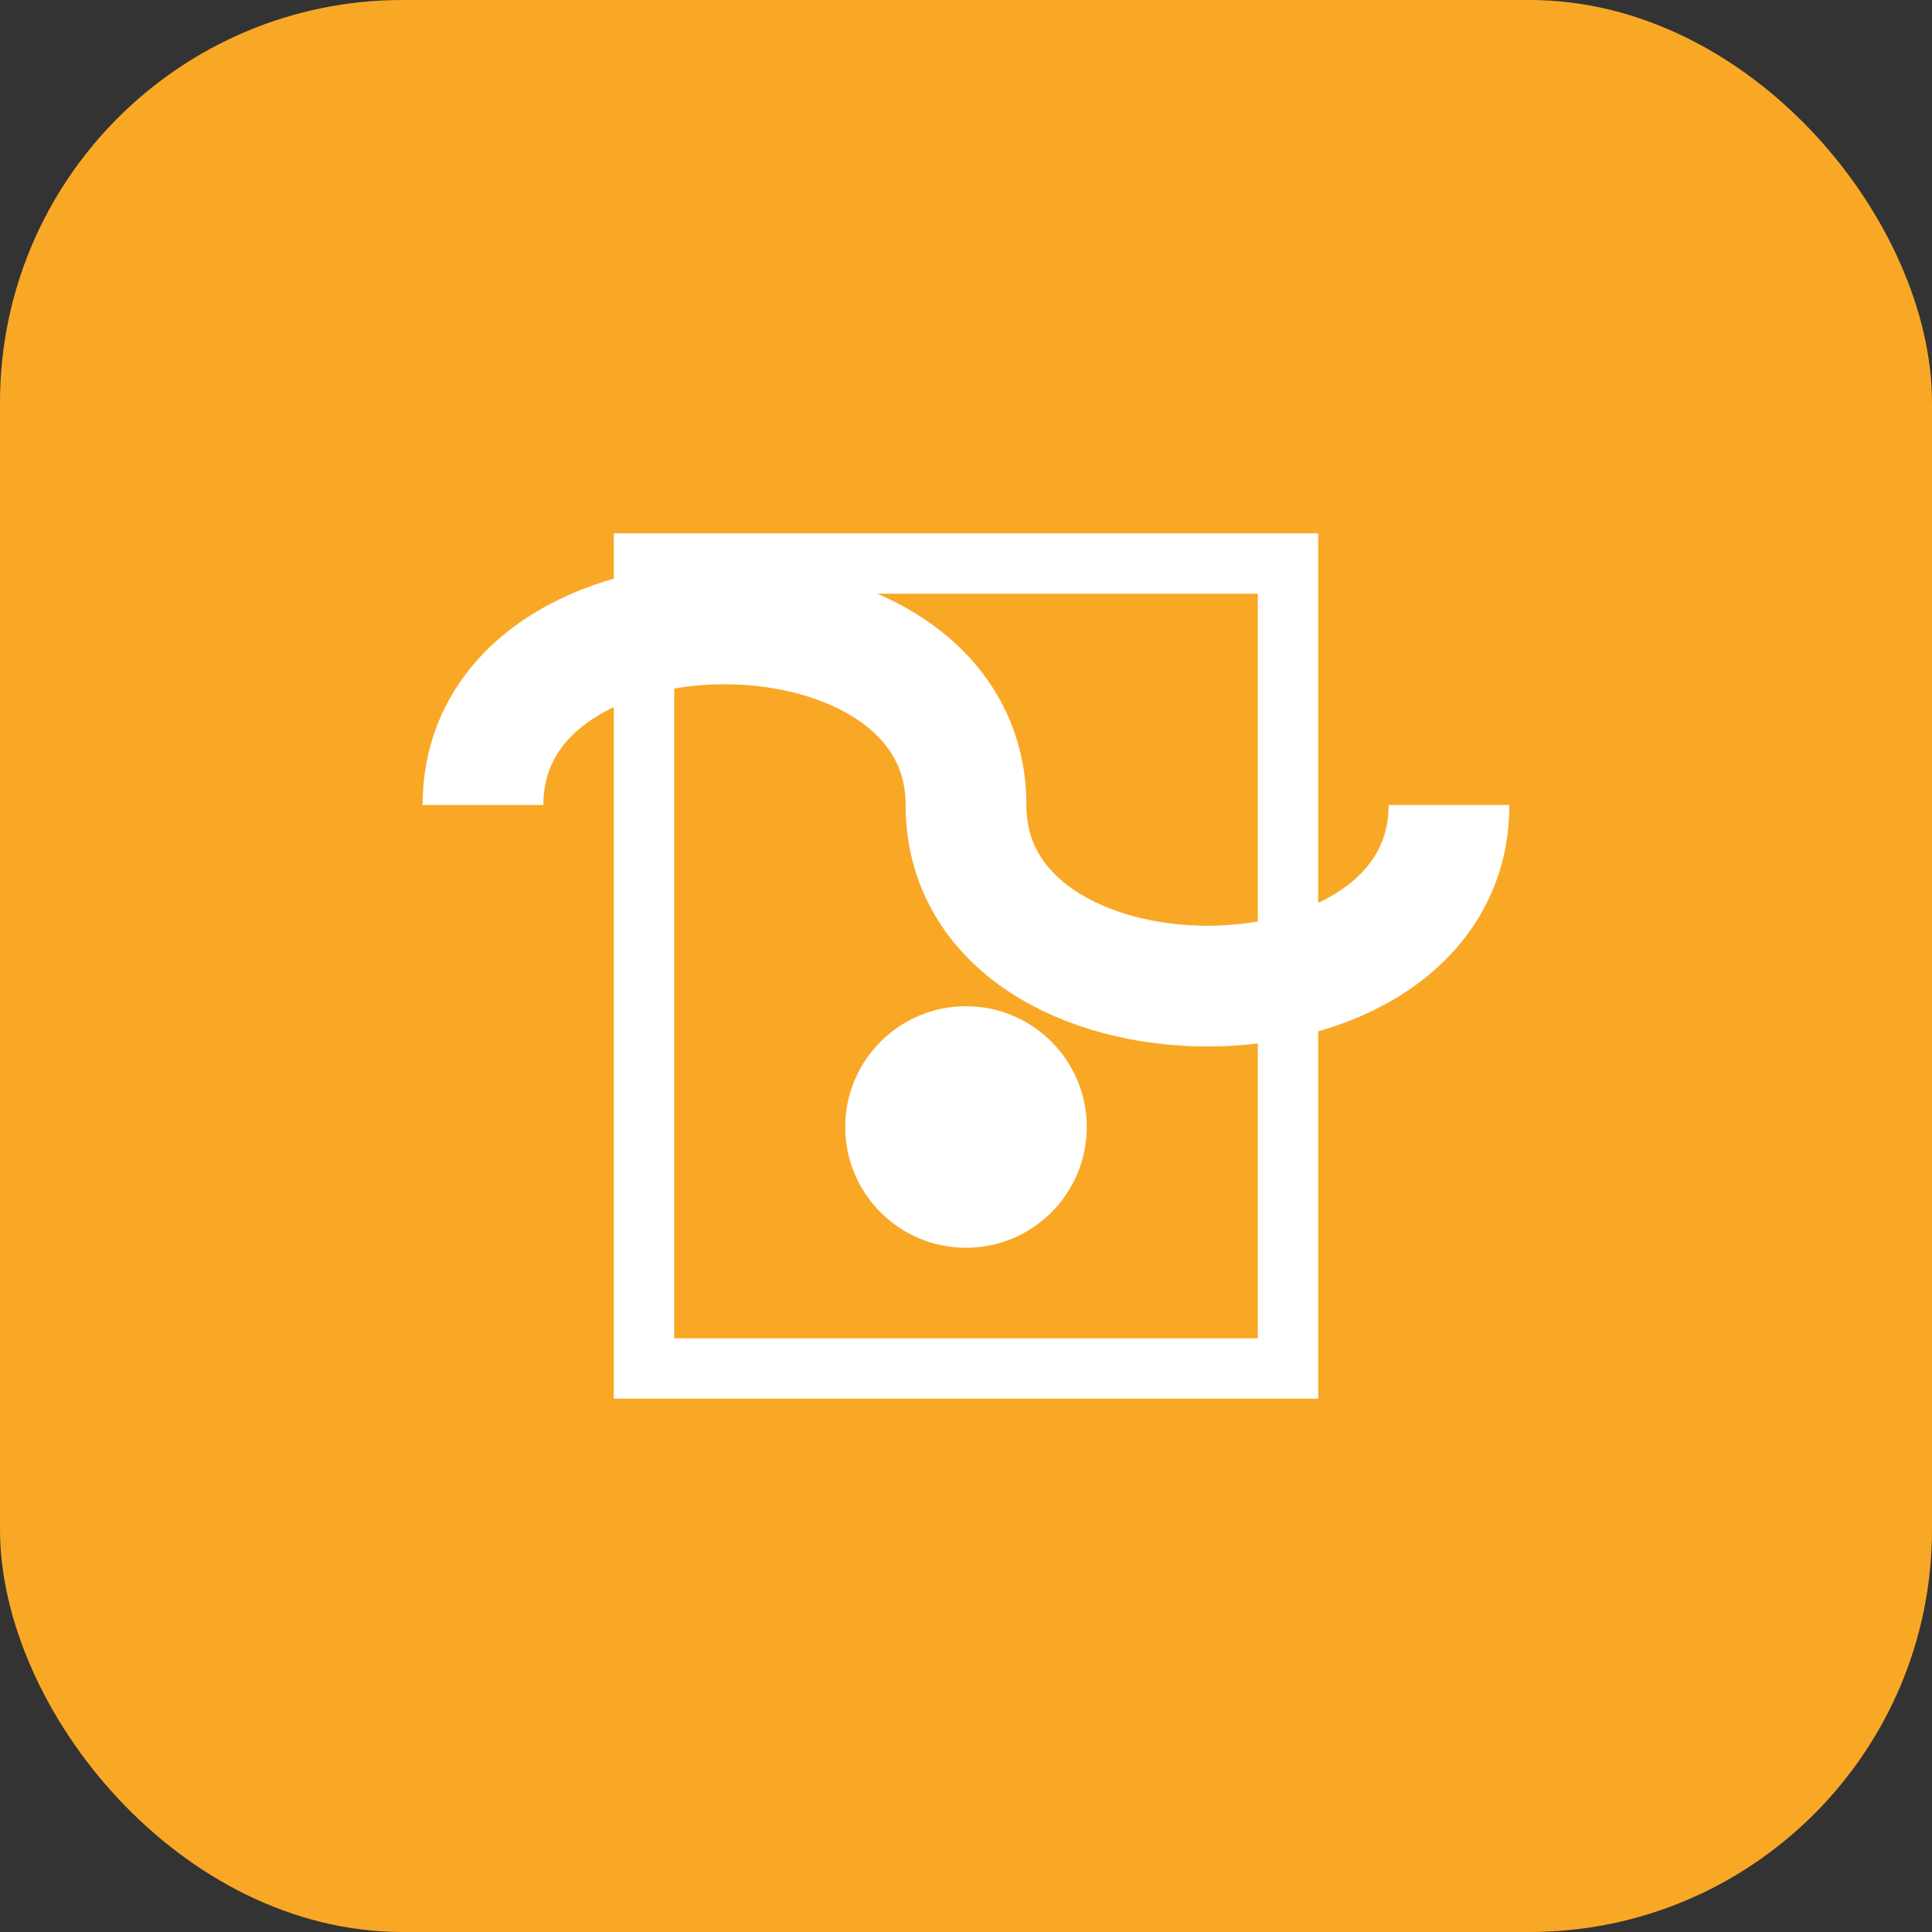 <?xml version="1.0" encoding="UTF-8" standalone="no"?>
<svg xmlns="http://www.w3.org/2000/svg" width="48" height="48" viewBox="0 0 48 48" fill="none">
  <rect x="0" y="0" width="48" height="48" fill="#333333" stroke="none"/>
  <rect width="48" height="48" rx="10" fill="#F9A826" />
  <path d="M12 20 C12 14 24 14 24 20 C24 26 36 26 36 20" stroke="#FFFFFF" stroke-width="3" fill="none" />
  <path d="M16 14 L32 14 L32 34 L16 34 Z" stroke="#FFFFFF" stroke-width="1.5" fill="none" />
  <circle cx="24" cy="28" r="3" fill="#FFFFFF" />
</svg>

